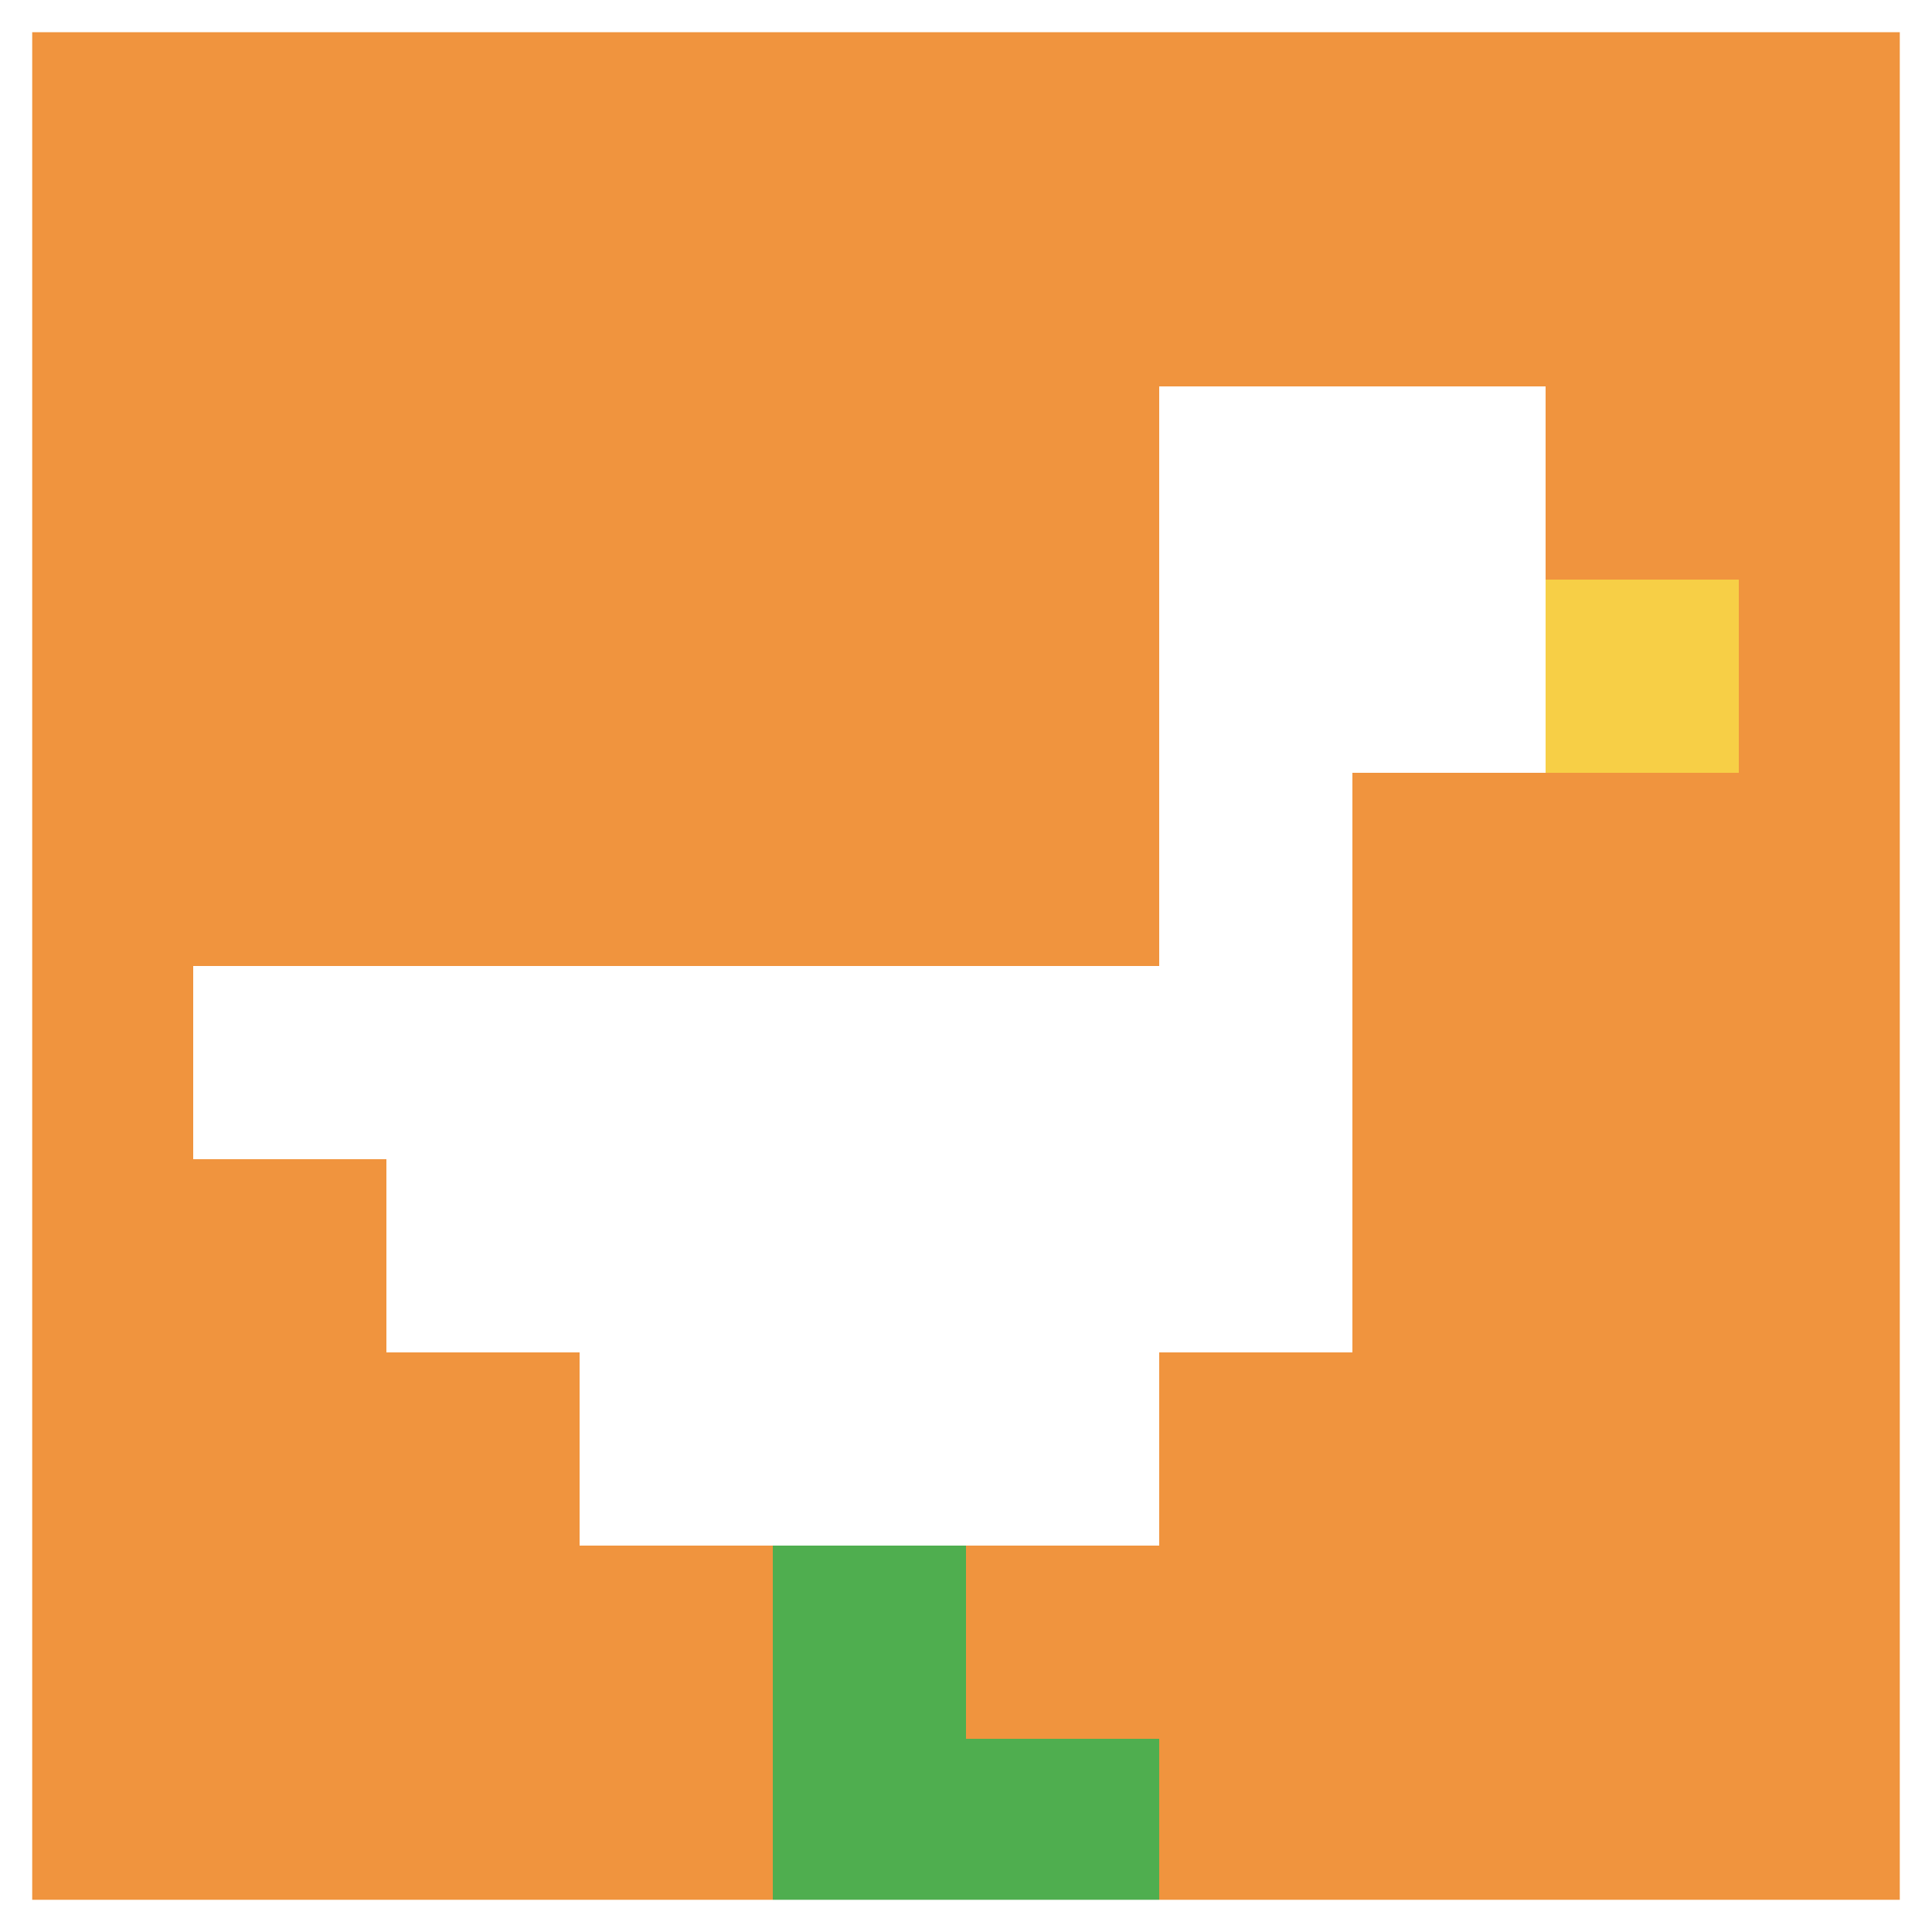 <svg xmlns="http://www.w3.org/2000/svg" version="1.1" width="905" height="905"><title>'goose-pfp-679828' by Dmitri Cherniak</title><desc>seed=679828
backgroundColor=#ffffff
padding=20
innerPadding=0
timeout=500
dimension=1
border=true
Save=function(){return n.handleSave()}
frame=68

Rendered at Sun Sep 15 2024 03:39:09 GMT+0800 (中国标准时间)
Generated in &lt;1ms
</desc><defs></defs><rect width="100%" height="100%" fill="#ffffff"></rect><g><g id="0-0"><rect x="0" y="0" height="905" width="905" fill="#F0943E"></rect><g><rect id="0-0-6-2-2-2" x="543" y="181" width="181" height="181" fill="#ffffff"></rect><rect id="0-0-6-2-1-4" x="543" y="181" width="90.5" height="362" fill="#ffffff"></rect><rect id="0-0-1-5-5-1" x="90.5" y="452.5" width="452.5" height="90.5" fill="#ffffff"></rect><rect id="0-0-2-5-5-2" x="181" y="452.5" width="452.5" height="181" fill="#ffffff"></rect><rect id="0-0-3-5-3-3" x="271.5" y="452.5" width="271.5" height="271.5" fill="#ffffff"></rect><rect id="0-0-8-3-1-1" x="724" y="271.5" width="90.5" height="90.5" fill="#F7CF46"></rect><rect id="0-0-4-8-1-2" x="362" y="724" width="90.5" height="181" fill="#4FAE4F"></rect><rect id="0-0-4-9-2-1" x="362" y="814.5" width="181" height="90.5" fill="#4FAE4F"></rect></g><rect x="0" y="0" stroke="white" stroke-width="30.167" height="905" width="905" fill="none"></rect></g></g></svg>